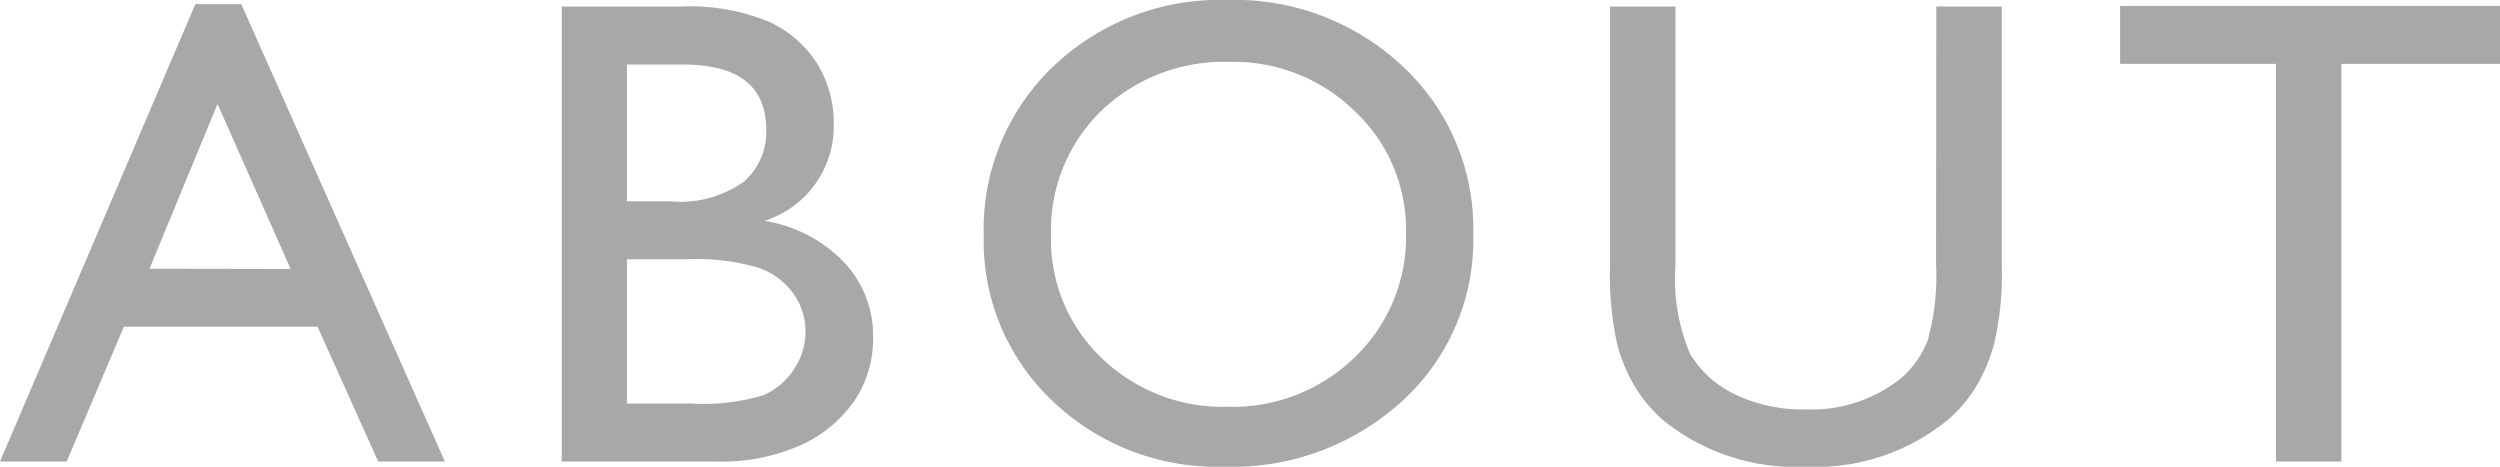 <svg xmlns="http://www.w3.org/2000/svg" width="52.474" height="9.796"><path data-name="パス 10824" d="M4.1.087h.964l4.274 9.6h-1.4l-1.273-2.83H2.6l-1.2 2.83H0zm2 5.558L4.566 2.181 3.138 5.64zm8.924 4.042h-3.233V.137h2.5a4.355 4.355 0 011.846.318 2.36 2.36 0 011.012.875 2.378 2.378 0 01.351 1.289 2.08 2.08 0 01-1.456 2.017 2.954 2.954 0 011.665.861 2.244 2.244 0 01.617 1.59 2.33 2.33 0 01-.376 1.3 2.735 2.735 0 01-1.1.937 4.073 4.073 0 01-1.826.363zm-.69-8.333h-1.176v2.871h.909a2.306 2.306 0 001.555-.417 1.389 1.389 0 00.461-1.08q.001-1.374-1.749-1.374zm.1 4.088h-1.276V8.47H14.5a4.388 4.388 0 001.521-.174 1.446 1.446 0 00.643-.543 1.417 1.417 0 00.243-.793 1.354 1.354 0 00-.256-.8 1.519 1.519 0 00-.728-.54 4.559 4.559 0 00-1.487-.178zM25.762 0a5.14 5.14 0 013.688 1.4 4.647 4.647 0 011.473 3.514 4.573 4.573 0 01-1.487 3.5 5.288 5.288 0 01-3.749 1.382 4.986 4.986 0 01-3.6-1.384 4.614 4.614 0 01-1.439-3.469A4.717 4.717 0 0122.1 1.402 5.057 5.057 0 0125.762 0zm.055 1.3a3.711 3.711 0 00-2.7 1.025 3.491 3.491 0 00-1.056 2.618 3.428 3.428 0 001.06 2.57 3.662 3.662 0 002.652 1.025 3.666 3.666 0 002.669-1.046 3.494 3.494 0 001.07-2.6 3.413 3.413 0 00-1.07-2.553 3.634 3.634 0 00-2.625-1.04zM40.642.137h1.374v5.421a6.439 6.439 0 01-.161 1.661 3.6 3.6 0 01-.4.933 2.973 2.973 0 01-.578.667 4.385 4.385 0 01-2.967.978 4.431 4.431 0 01-2.994-.971 3.111 3.111 0 01-.578-.673 3.491 3.491 0 01-.39-.913 6.753 6.753 0 01-.154-1.7V.137h1.374v5.421a4.021 4.021 0 00.308 1.873 2.192 2.192 0 00.937.844 3.25 3.25 0 001.483.318 3 3 0 001.982-.636 1.97 1.97 0 00.581-.807 4.963 4.963 0 00.178-1.593zM44.5.124h7.978v1.217h-3.333v8.346h-1.374V1.34H44.5z" fill="#a8a8a8"/></svg>